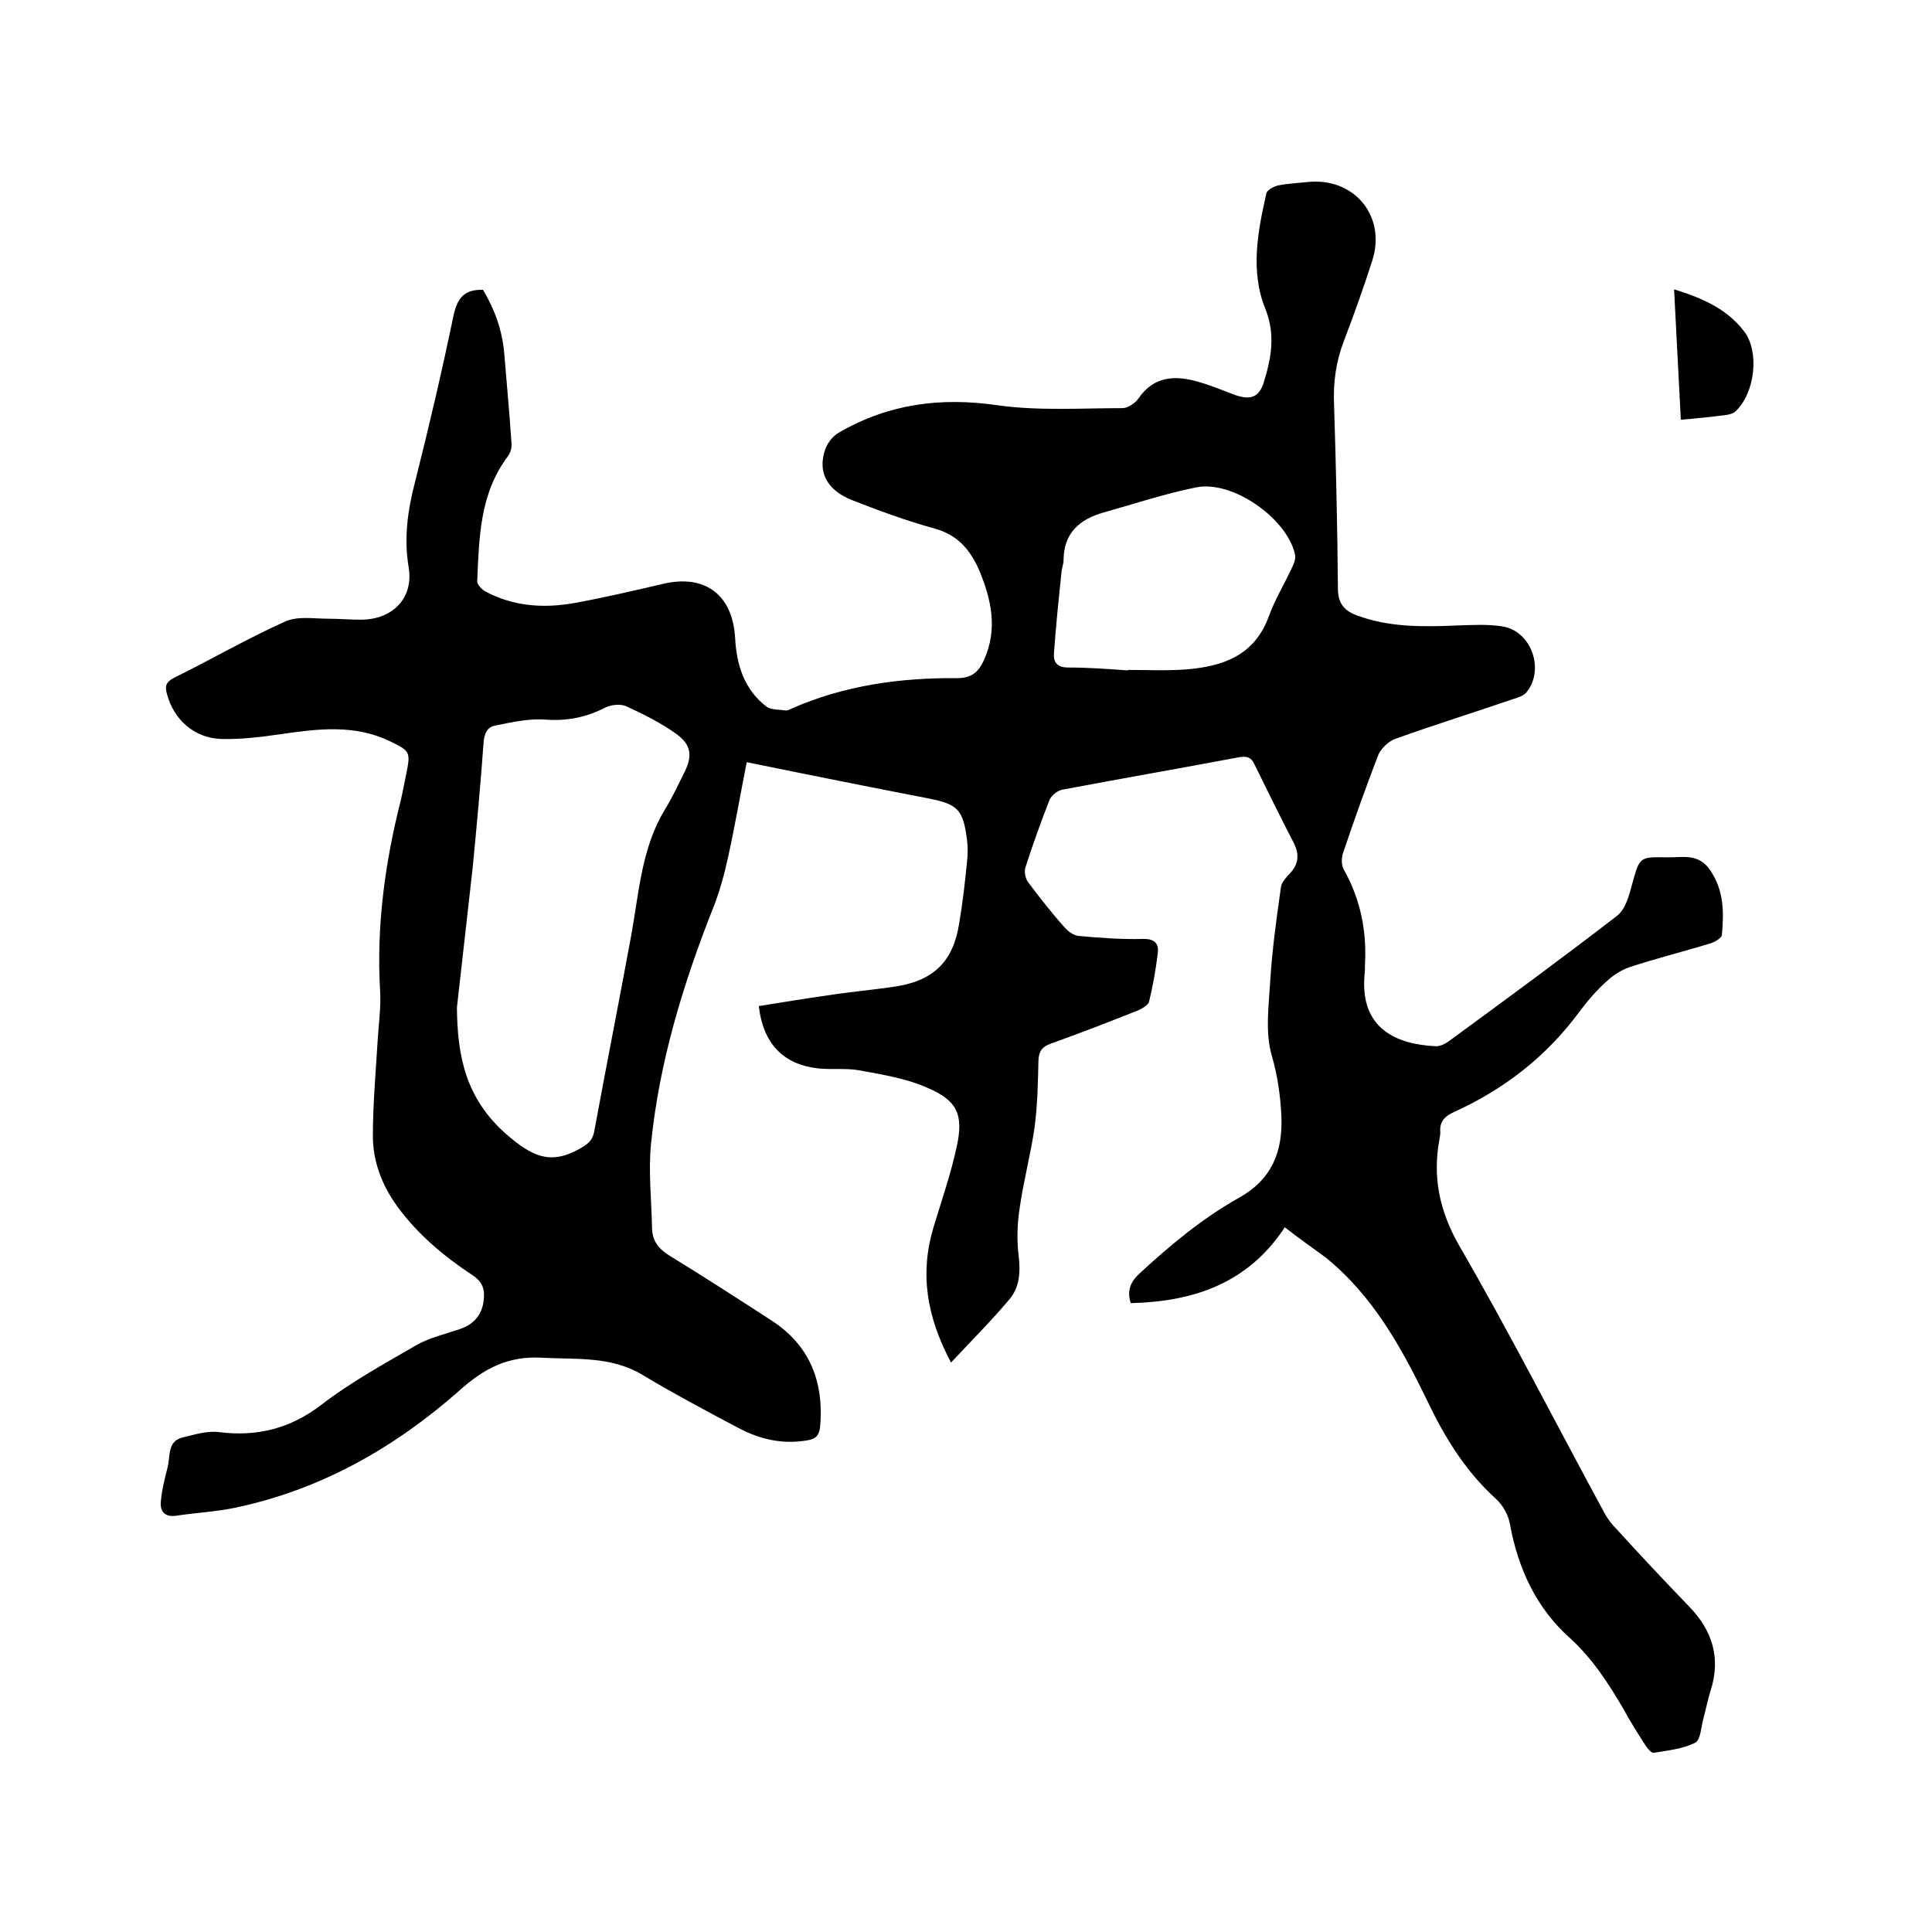<svg enable-background="new 0 0 400 400" viewBox="0 0 400 400" xmlns="http://www.w3.org/2000/svg"><path d="m266 254.1c-7.6 11.6-18.9 15.4-31.9 15.7-.8-2.6-.1-4.4 2-6.3 6.3-5.8 12.9-11.3 20.4-15.5 6.8-3.8 9.1-9.5 8.8-16.9-.2-4.3-.8-8.4-2-12.6-1.4-4.8-.6-10.4-.3-15.6.4-6.4 1.3-12.8 2.2-19.2.1-.9.9-1.8 1.5-2.5 2-1.9 2.5-4 1.2-6.6-2.8-5.4-5.5-10.9-8.2-16.4-.7-1.5-1.7-1.7-3.3-1.4-12.2 2.3-24.3 4.4-36.5 6.7-1 .2-2.2 1.2-2.6 2.1-1.8 4.6-3.5 9.3-5 14-.3.9 0 2.3.6 3.1 2.4 3.2 4.9 6.4 7.6 9.4.8.9 2 1.7 3.1 1.7 4.3.4 8.6.7 12.9.6 2.5-.1 3.5.9 3.2 3-.4 3.3-1 6.7-1.8 10-.2.7-1.4 1.4-2.3 1.8-6 2.4-12 4.7-18.1 6.9-1.7.6-2.4 1.5-2.5 3.4-.1 4.7-.2 9.3-.8 13.9-.8 5.6-2.3 11.1-3.1 16.8-.5 3.2-.6 6.6-.2 9.8.4 3.4.2 6.5-1.9 9-3.7 4.4-7.8 8.5-12.1 13.1-5.1-9.6-6.5-18.5-3.6-28.1 1.7-5.6 3.6-11.1 4.8-16.7 1.4-6.5.1-9.4-5.9-12-4.4-2-9.4-2.8-14.3-3.7-2.8-.5-5.7-.1-8.5-.4-7.2-.8-11.4-5.1-12.3-12.9 4.9-.8 9.9-1.6 14.8-2.3 4.6-.7 9.3-1.1 13.8-1.8 7.8-1.3 11.7-5.3 12.9-13.1.7-4.2 1.2-8.4 1.6-12.6.2-1.6.2-3.2 0-4.7-.8-6.2-1.9-7.3-8-8.5-12.4-2.4-24.9-4.9-37.6-7.5-1.3 6.6-2.4 13-3.8 19.4-.8 3.7-1.8 7.4-3.2 10.9-6.2 15.7-11.1 31.8-12.8 48.6-.6 5.8.1 11.8.2 17.7.1 2.5 1.3 4.1 3.5 5.5 7.2 4.4 14.3 9 21.4 13.6 7.9 5.2 10.7 12.8 9.9 21.9-.2 1.7-.8 2.5-2.6 2.8-5.2.9-9.9-.2-14.4-2.6-6.6-3.5-13.2-7-19.7-10.9-6.6-4-13.8-3.2-20.9-3.6-7-.4-12 2.2-17.2 6.9-13.4 11.8-28.7 20.5-46.5 24.2-3.9.8-8 1-11.9 1.6-2.5.4-3.5-.9-3.3-2.9.2-2.4.8-4.8 1.4-7.1s-.1-5.5 3.2-6.2c2.4-.6 5-1.4 7.4-1.1 7.9 1 14.8-.7 21.3-5.7 6.1-4.7 12.9-8.4 19.6-12.3 2.8-1.6 6.1-2.3 9.2-3.4s4.7-3.4 4.8-6.7c.1-2-.7-3.3-2.4-4.4-5.9-3.9-11.4-8.5-15.6-14.3-3.1-4.3-5-9.2-5-14.5 0-6.6.6-13.3 1-19.9.2-3.4.7-6.8.5-10.1-.8-13.4 1-26.6 4.3-39.6.4-1.7.7-3.5 1.1-5.3.9-4.5.9-4.8-3.3-6.8-7.4-3.6-15-2.6-22.7-1.5-4.1.6-8.2 1.1-12.3 1-5.6-.2-9.8-4-11.2-9.2-.5-1.7-.3-2.6 1.5-3.5 7.7-3.8 15.1-8.1 22.9-11.6 2.6-1.2 6-.6 9-.6 2.2 0 4.4.2 6.7.2 6.6 0 11-4.5 9.9-10.9-1-6-.2-11.7 1.3-17.5 2.9-11.5 5.6-23 8-34.6.8-3.6 2.2-5.4 6.1-5.3 2.4 4 4 8.4 4.4 13.2.5 6.2 1.1 12.4 1.5 18.6.1.8-.2 1.9-.7 2.6-5.9 7.8-6 16.9-6.4 26 0 .6.9 1.6 1.6 2 5.9 3.2 12.3 3.6 18.8 2.4 6-1.1 12-2.5 18-3.9 8.7-2.1 14.5 2.2 15 11.2.3 5.6 1.9 10.7 6.5 14.2 1 .7 2.6.6 4 .8.4 0 .8-.2 1.2-.4 10.9-4.8 22.5-6.4 34.3-6.3 3 0 4.4-1.3 5.5-3.7 2.9-6.4 1.6-12.5-1-18.7-1.9-4.3-4.5-7.3-9.3-8.6-5.8-1.6-11.5-3.7-17.1-5.9-5.2-2.1-7.1-5.9-5.4-10.6.5-1.3 1.6-2.7 2.9-3.4 10.2-5.9 21-7.3 32.7-5.6 8.5 1.2 17.3.6 25.9.6 1.1 0 2.6-1 3.3-2 3.3-4.8 7.8-4.8 12.6-3.4 2.4.7 4.8 1.7 7.2 2.6 3.3 1.2 5.2.7 6.2-2.7 1.5-4.9 2.4-9.7.3-15-3.2-7.8-1.6-16.1.2-24 .2-.7 1.5-1.4 2.4-1.6 2-.4 4-.5 6-.7 9.7-1.1 16.5 7 13.5 16.3-1.8 5.6-3.8 11.2-5.9 16.7-1.6 4.2-2.2 8.5-2 13 .4 12.7.7 25.4.8 38.1 0 3 1.2 4.6 3.9 5.6 6.7 2.5 13.7 2.4 20.7 2.1 3.2-.1 6.4-.3 9.5.2 6.1 1 8.8 9.2 4.8 13.8-.6.6-1.6.9-2.5 1.2-8.2 2.8-16.5 5.4-24.6 8.3-1.3.5-2.8 1.9-3.4 3.2-2.6 6.7-5 13.5-7.3 20.3-.4 1.1-.4 2.6.1 3.5 3.5 6.2 4.8 12.8 4.4 19.8 0 .7 0 1.5-.1 2.2-.9 11.1 6.8 14.2 14.6 14.6 1 .1 2.2-.5 3.1-1.2 11.6-8.5 23.2-17 34.6-25.8 1.7-1.3 2.5-4.2 3.1-6.5 1.6-5.6 1.4-5.7 7.1-5.6 3.2.1 6.6-1 9.1 2.7 2.9 4.3 2.8 8.8 2.4 13.4-.1.6-1.4 1.4-2.3 1.7-5.6 1.7-11.2 3.1-16.7 4.9-1.8.6-3.5 1.7-4.9 3-2.1 1.9-4 4.1-5.7 6.4-6.8 9.2-15.6 16-26 20.7-1.8.8-2.9 2-2.7 4.1 0 .5-.1 1.1-.2 1.6-1.4 7.7 0 14.6 4 21.7 10.5 18.1 20 36.8 30 55.2.7 1.4 1.7 2.7 2.8 3.8 4.9 5.4 9.9 10.7 15 16 4.7 4.9 6.5 10.5 4.4 17.2-.6 1.9-1 3.9-1.5 5.8-.5 1.8-.6 4.5-1.7 5.1-2.6 1.3-5.6 1.6-8.6 2.1-.5.1-1.3-.9-1.7-1.5-1.6-2.5-3.2-5-4.6-7.6-3.1-5.3-6.4-10.4-11-14.6-7.1-6.3-10.8-14.5-12.5-23.7-.3-1.8-1.4-3.8-2.8-5.1-6.4-5.8-10.7-12.8-14.4-20.6-5.3-10.9-11.2-21.6-21-29.5-2.6-1.9-5.3-3.8-8.4-6.2zm-171.4-45.5c.1 10.1 1.8 18.8 10.2 26.2 5.2 4.5 9 6.5 15.1 3.1 1.6-.9 2.7-1.6 3.1-3.5 2.5-13.6 5.2-27.2 7.7-40.8 1.6-8.8 2.1-17.9 6.9-25.9 1.5-2.4 2.7-5 4-7.6 1.8-3.5 1.6-5.8-1.5-8.1-3.2-2.3-6.8-4.1-10.5-5.8-1.2-.5-3.1-.3-4.3.3-3.9 2-7.8 2.8-12.2 2.5-3.4-.3-7 .5-10.5 1.2-1.8.3-2.4 1.8-2.5 3.8-.6 8.4-1.4 16.9-2.2 25.3-1.1 9.8-2.2 19.5-3.3 29.3zm138.9-69.8v-.1c4 0 8 .2 12-.1 7.6-.6 14.2-2.8 17.2-11 1.3-3.6 3.3-6.8 4.9-10.3.4-.8.7-1.8.5-2.6-1.7-7.4-12.9-15.3-20.4-13.8-6.5 1.3-12.8 3.4-19.2 5.2-5 1.4-8.3 4.3-8.3 9.9 0 .7-.3 1.4-.4 2.2-.6 5.7-1.2 11.5-1.6 17.2-.1 1.8.8 2.8 2.9 2.8 4.2 0 8.3.3 12.4.6z"/><path d="m348 86.9c-.5-9.1-.9-17.8-1.4-27 5.8 1.8 10.9 4 14.5 8.7 3.2 4.2 2.3 12.6-1.7 16.5-.5.5-1.3.7-1.9.8-3 .4-6 .7-9.5 1z"/></svg>